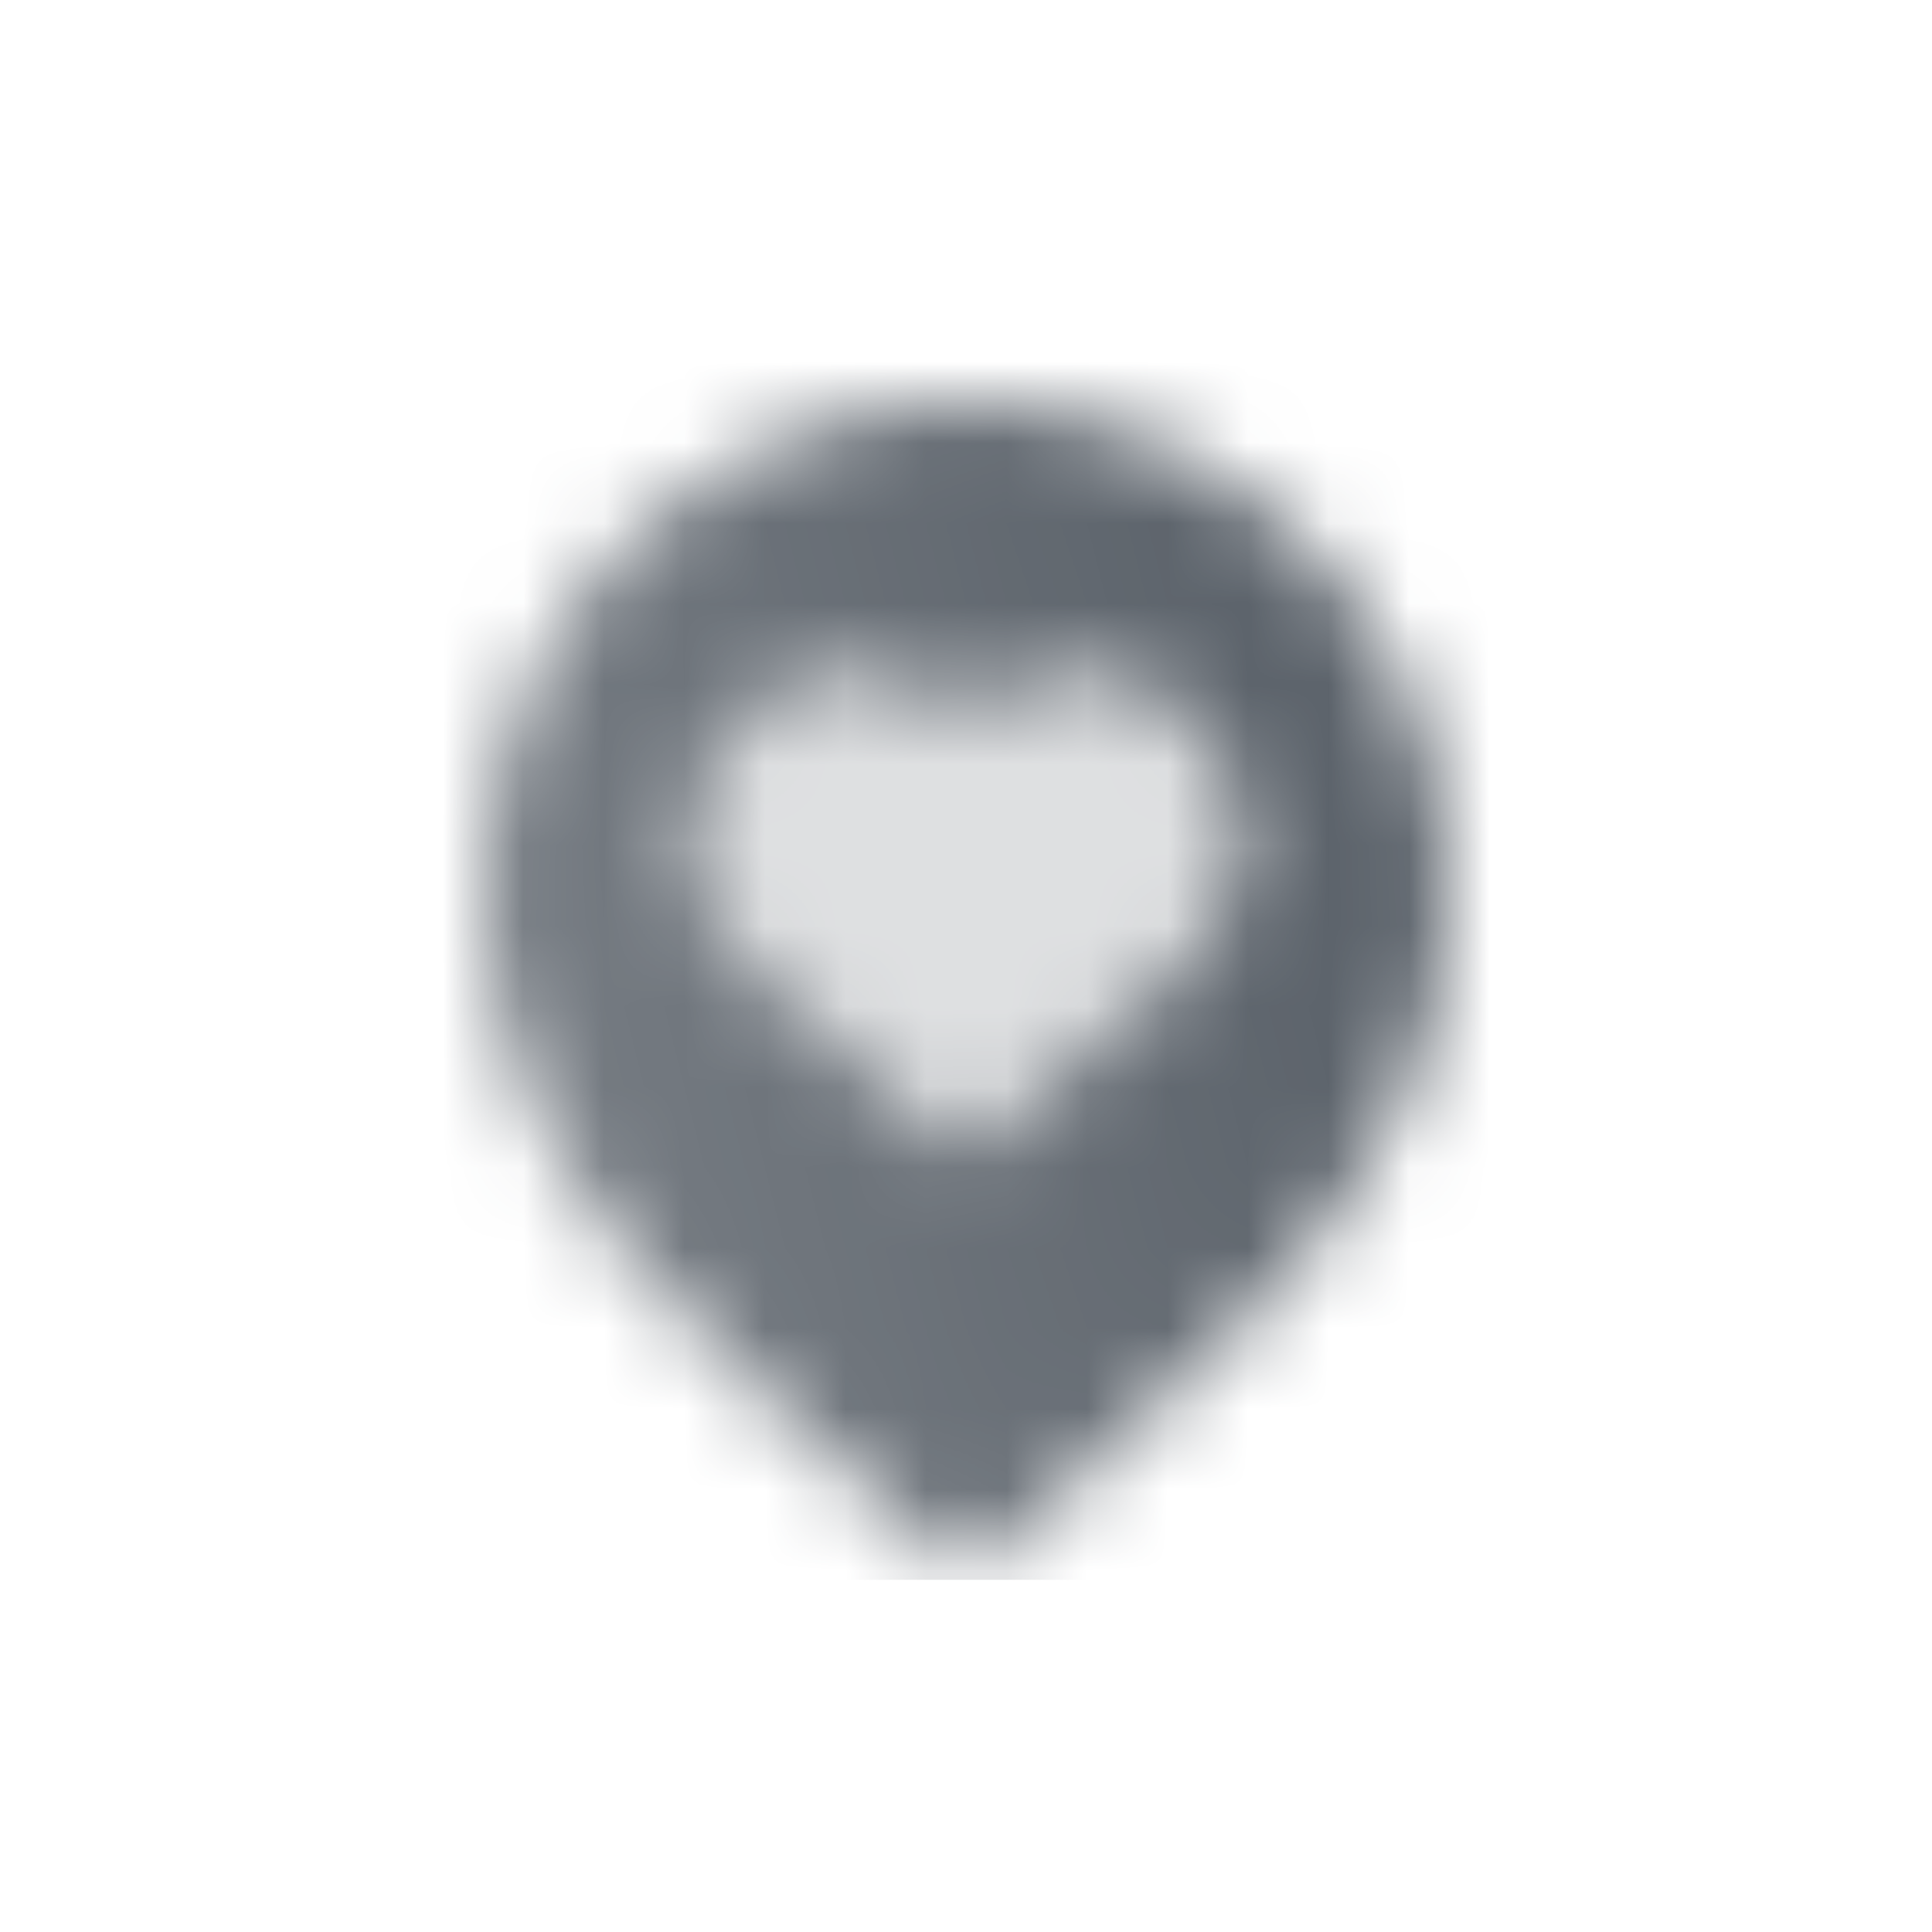 <svg width="24" height="24" viewBox="0 0 24 24" fill="none" xmlns="http://www.w3.org/2000/svg">
<mask id="mask0_153_503" style="mask-type:alpha" maskUnits="userSpaceOnUse" x="6" y="5" width="12" height="15">
<path fill-rule="evenodd" clip-rule="evenodd" d="M12 19.625C9.445 17.23 6 14.927 6 11.051C6 7.737 8.686 5 12 5C15.314 5 18 7.737 18 11.051C18 14.927 14.555 17.23 12 19.625ZM9.331 12.011L12 14.373L12.001 14.376L12.002 14.375L12.004 14.376L12.004 14.373L14.67 12.011C15.372 11.389 15.584 10.382 15.194 9.53C14.62 8.278 12.974 7.982 12 8.955C11.026 7.982 9.38 8.278 8.806 9.53C8.416 10.382 8.629 11.389 9.331 12.011Z" fill="url(#paint0_linear_153_503)"/>
<path opacity="0.2" fill-rule="evenodd" clip-rule="evenodd" d="M12 14.373L9.33 12.01C8.628 11.389 8.415 10.382 8.806 9.53C9.38 8.278 11.026 7.981 12 8.955C12.974 7.982 14.62 8.278 15.194 9.53C15.584 10.382 15.372 11.389 14.67 12.011L12.003 14.373L12.003 14.376L12.002 14.375L12 14.376L12 14.373Z" fill="black"/>
</mask>
<g mask="url(#mask0_153_503)">
<path d="M4.369 4.363H19.631V19.625H4.369V4.363Z" fill="#5C636B"/>
</g>
<defs>
<linearGradient id="paint0_linear_153_503" x1="16.5" y1="11.435" x2="4.086" y2="14.709" gradientUnits="userSpaceOnUse">
<stop/>
<stop offset="1" stop-opacity="0.8"/>
</linearGradient>
</defs>
</svg>
